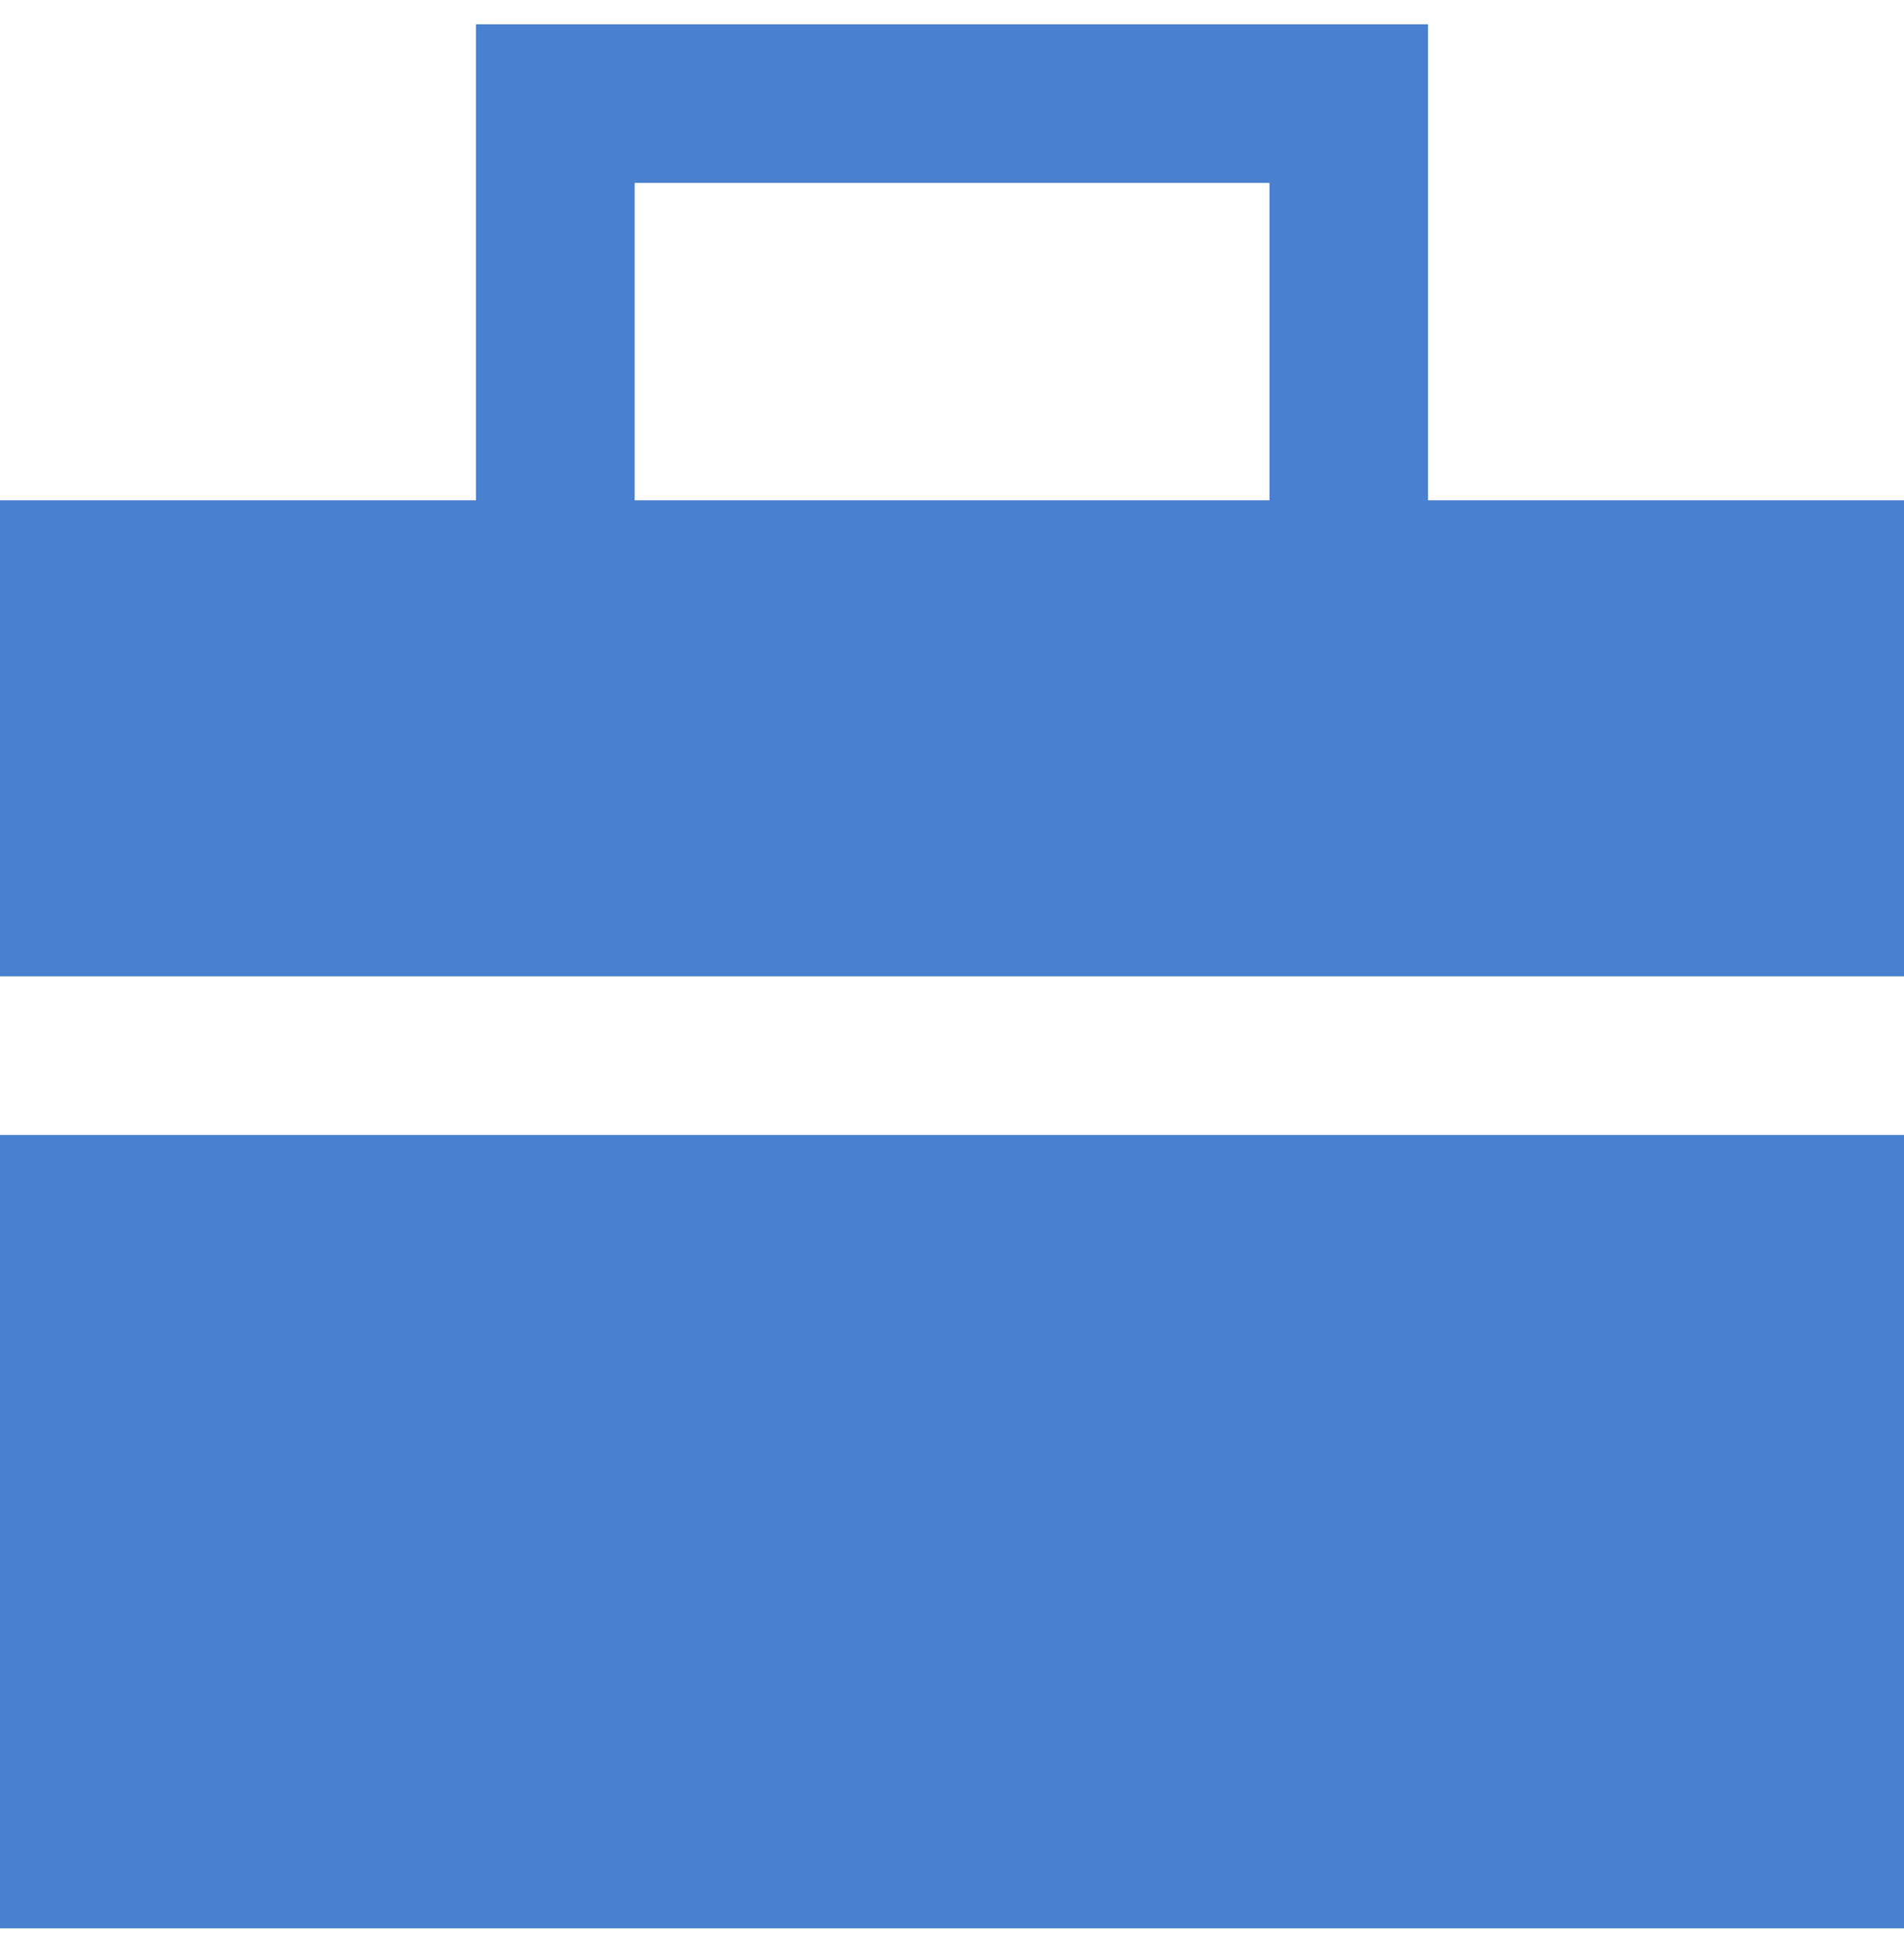 <svg xmlns="http://www.w3.org/2000/svg" width="65" height="66" viewBox="0 0 65 66" fill="none"><path d="M16.25 17.079V0.829H48.75V17.079H65V33.329H0V17.079H16.25ZM0 38.745H65V65.829H0V38.745ZM21.667 17.079H43.339V6.245H21.667V17.079Z" fill="#4980CF"></path></svg>